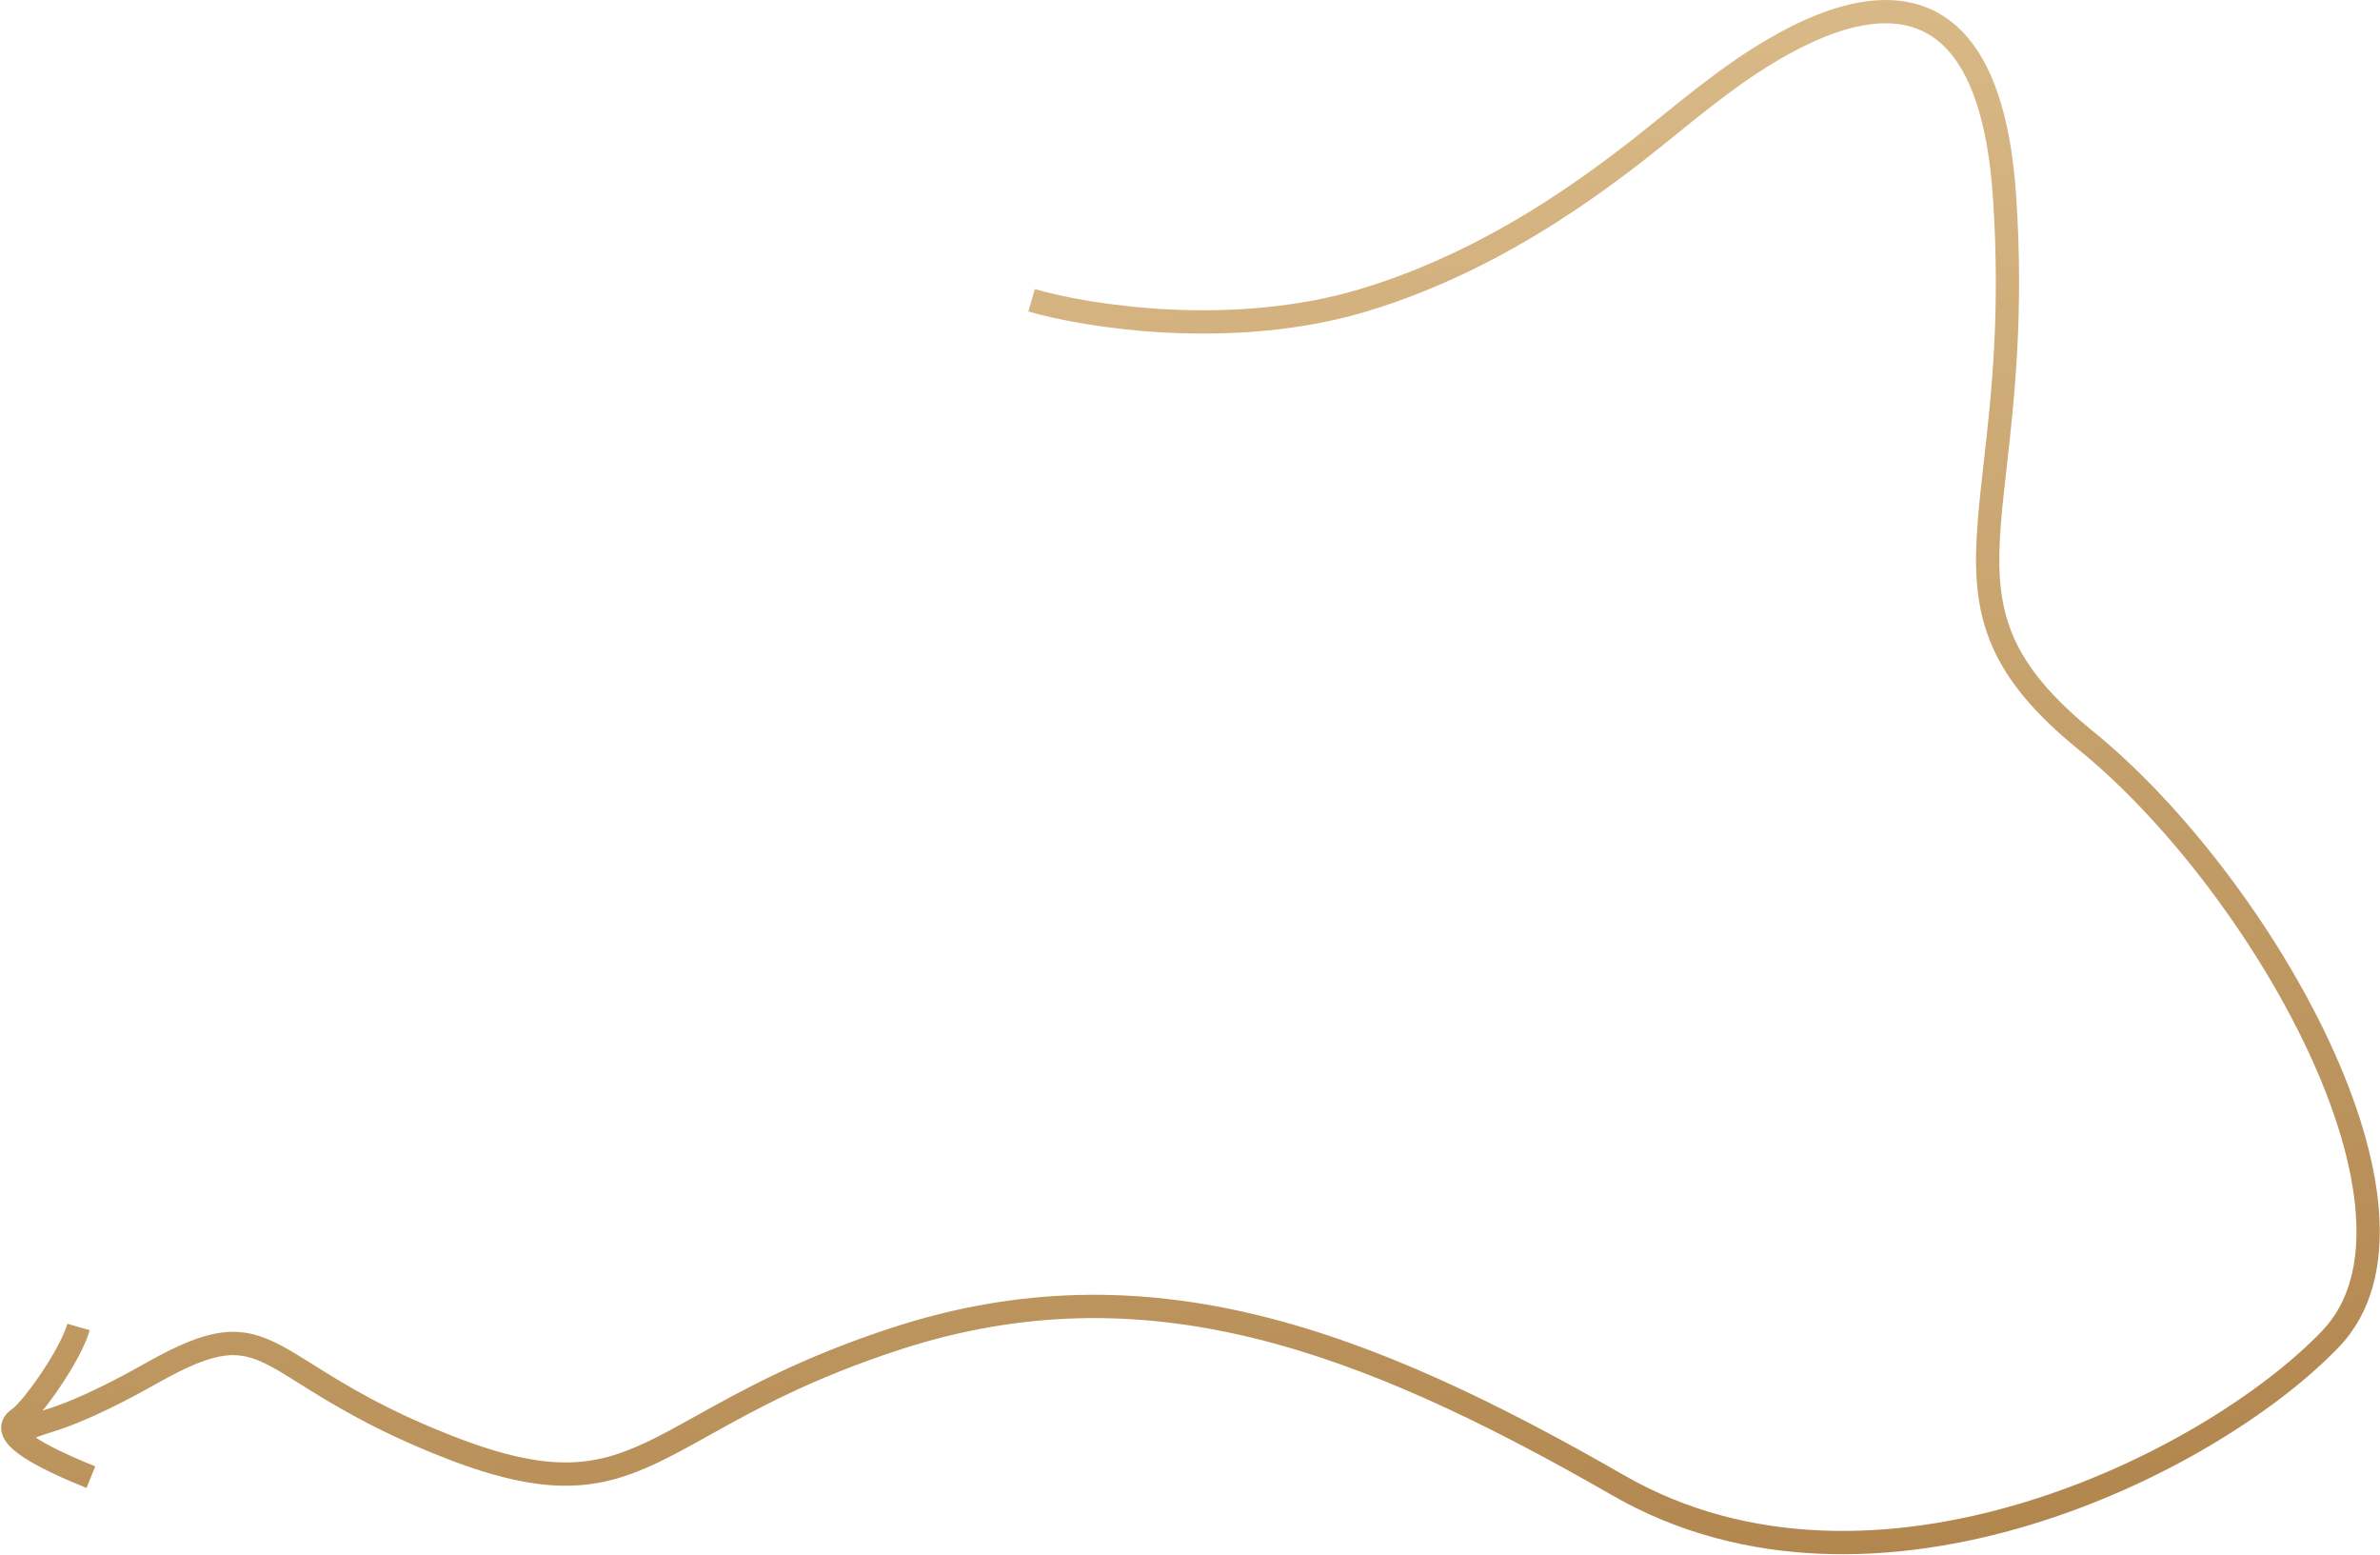<svg width="920" height="601" viewBox="0 0 920 601" fill="none" xmlns="http://www.w3.org/2000/svg">
<path fill-rule="evenodd" clip-rule="evenodd" d="M657.875 43.967C658.343 43.603 658.852 43.204 659.402 42.775C664.46 38.819 672.885 32.23 683.013 25.874C694.297 18.794 707.324 12.246 719.766 9.906C732.067 7.592 743.284 9.442 752.055 18.441C761.088 27.708 768.312 45.312 770.387 76.433C773.361 121.036 769.738 153.017 766.813 178.846V178.847C765.623 189.351 764.548 198.839 764.08 207.744C763.274 223.051 764.316 236.588 770.166 249.908C776.004 263.203 786.426 275.822 803.556 289.74C836.598 316.586 871.39 361.724 892.142 406.081C902.513 428.25 909.25 449.956 910.64 468.884C912.03 487.809 908.059 503.425 897.693 514.262C875.178 537.8 831.757 565.789 781.724 580.825C731.723 595.851 675.863 597.733 627.938 570.201C528.963 513.344 443.426 480.95 344.85 513.094C309.782 524.53 286.894 537.266 269.084 547.177L269.083 547.178C262.195 551.011 256.067 554.421 250.287 557.17C239.883 562.118 230.434 565.08 219.156 565.171C207.792 565.264 194.205 562.443 175.583 555.201C148.893 544.822 133.335 535.067 121.455 527.618C116.578 524.56 112.321 521.891 108.168 519.727C101.017 516 94.281 513.937 85.92 514.962C77.845 515.952 68.692 519.777 56.496 526.67C37.374 537.478 26.366 541.833 19.712 544.09C18.51 544.497 17.442 544.84 16.469 545.145C18.625 542.492 20.99 539.283 23.283 535.881C28.052 528.809 32.894 520.342 34.692 514.049L26.038 511.577C24.656 516.415 20.514 523.889 15.821 530.85C13.521 534.261 11.182 537.412 9.137 539.894C6.983 542.508 5.455 544.007 4.759 544.486C2.57 545.99 0.262 548.515 0.454 552.193C0.625 555.488 2.788 558.156 5.128 560.217C9.943 564.458 19.155 569.268 33.454 575.028L36.817 566.68C25.47 562.109 18.165 558.44 13.862 555.565C14.153 555.415 14.53 555.253 15.037 555.066C15.805 554.783 16.736 554.49 18.027 554.088L18.1 554.065C19.344 553.677 20.839 553.211 22.602 552.613C29.864 550.15 41.386 545.548 60.925 534.505C72.893 527.74 80.77 524.661 87.015 523.895C92.974 523.164 97.845 524.495 104.009 527.708C107.407 529.479 111.229 531.872 115.775 534.719C127.759 542.223 144.775 552.877 172.321 563.589C191.52 571.056 206.299 574.276 219.229 574.171C232.245 574.066 243.019 570.593 254.152 565.298C260.592 562.235 267.095 558.614 274.24 554.635C291.891 544.806 313.457 532.798 347.641 521.651C442.369 490.761 524.922 521.402 623.455 578.005C674.283 607.205 732.936 604.884 784.314 589.444C835.661 574.013 880.487 545.271 904.197 520.483C916.944 507.157 921.115 488.63 919.616 468.224C918.117 447.821 910.933 425.009 900.294 402.267C879.023 356.801 843.426 310.538 809.232 282.755C792.744 269.359 783.468 257.815 778.406 246.29C773.356 234.79 772.297 222.851 773.067 208.217C773.499 200.014 774.524 190.944 775.679 180.728L775.679 180.727C778.619 154.725 782.398 121.296 779.367 75.835C777.24 43.922 769.756 23.706 758.5 12.159C746.982 0.343 732.328 -1.615 718.102 1.061C704.018 3.71 689.862 10.952 678.229 18.251C667.685 24.868 658.911 31.732 653.858 35.684L653.858 35.685L653.838 35.7C653.298 36.123 652.801 36.511 652.349 36.863C649.971 38.712 647.191 40.966 644.027 43.532L644.022 43.535C621.624 61.694 579.999 95.441 525.65 111.745C476.339 126.539 421.25 117.895 400.028 111.734L397.519 120.377C419.721 126.823 476.693 135.829 528.236 120.366C584.45 103.502 627.532 68.524 649.806 50.44C652.906 47.924 655.602 45.735 657.875 43.967Z" fill="url(#paint0_linear_449_194)"/>
<defs>
<linearGradient id="paint0_linear_449_194" x1="2478.33" y1="-642.409" x2="2662.07" y2="424.19" gradientUnits="userSpaceOnUse">
<stop stop-color="#EED5A6"/>
<stop offset="1" stop-color="#A87A40"/>
</linearGradient>
</defs>
</svg>
